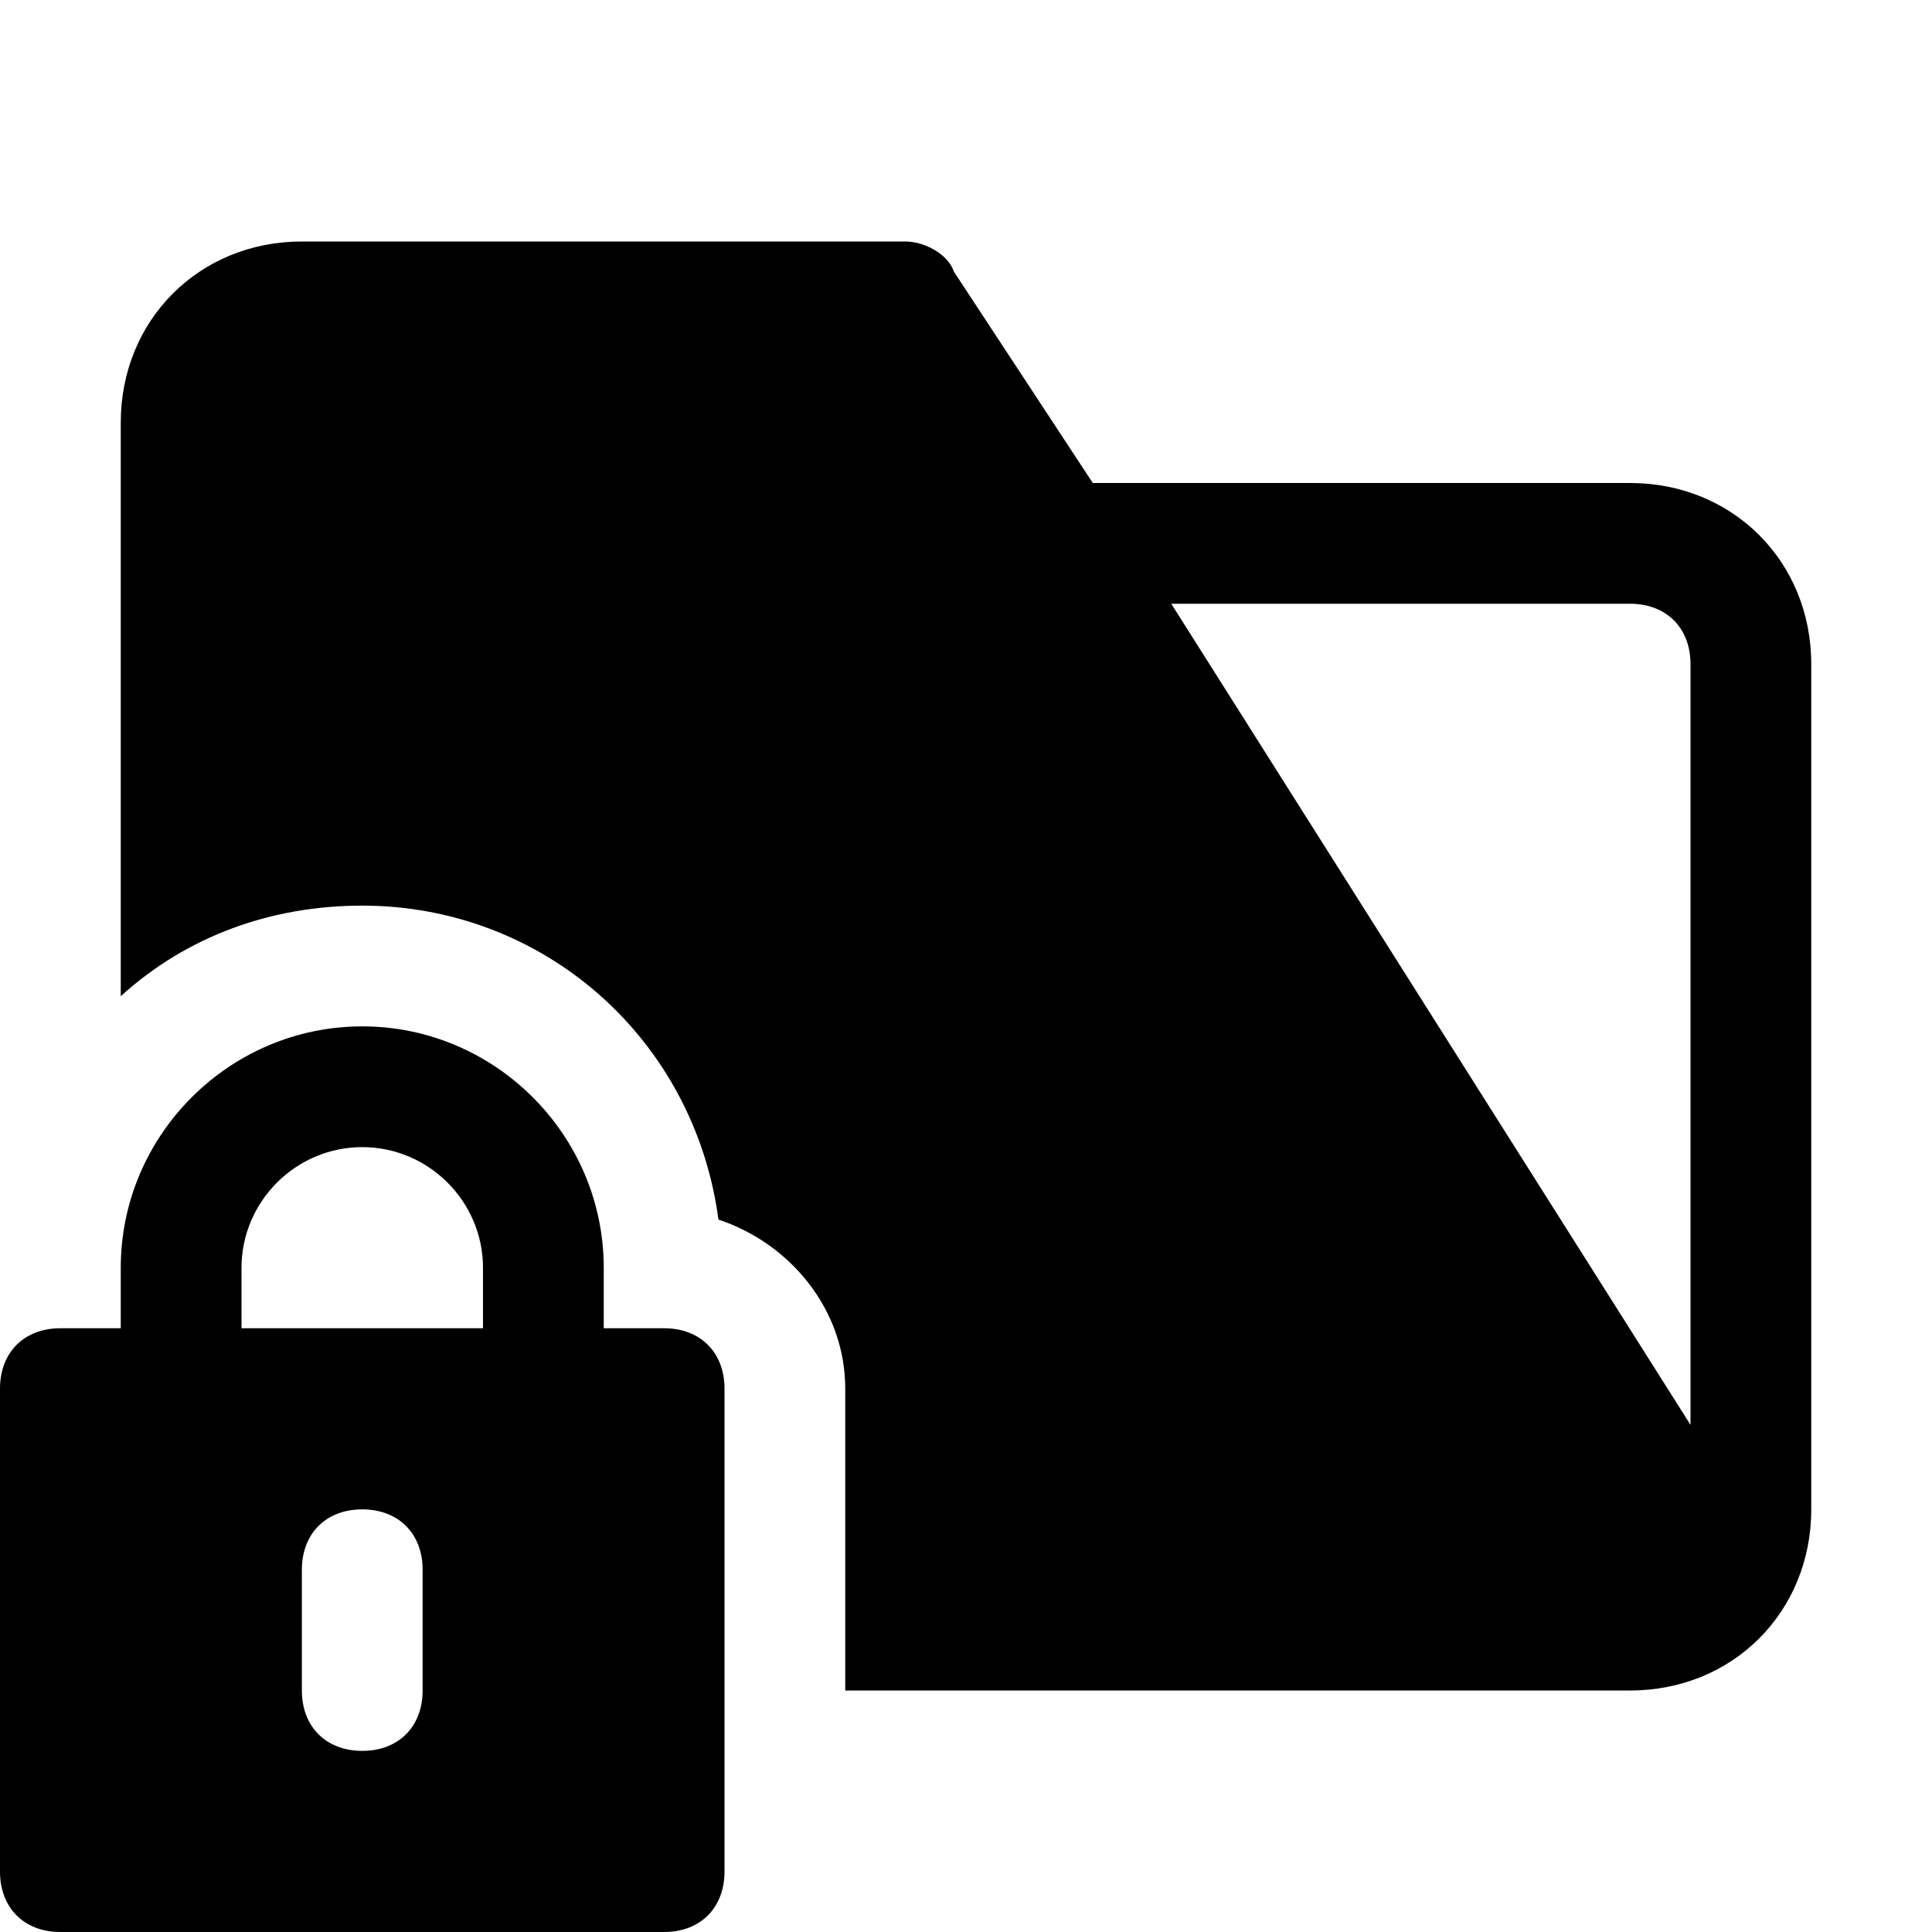 <?xml version="1.0" encoding="utf-8"?>

<!-- Скачано с сайта svg4.ru / Downloaded from svg4.ru -->
<svg version="1.1" id="Icons" xmlns="http://www.w3.org/2000/svg" xmlns:xlink="http://www.w3.org/1999/xlink" 
	 viewBox="0 0 32 32" xml:space="preserve">
<style type="text/css">
	.st0{fill:none;stroke:#000000;stroke-width:2;stroke-linecap:round;stroke-linejoin:round;stroke-miterlimit:10;}
</style>
<path d="M11,22h-1v-1c0-2.2-1.8-4-4-4s-4,1.8-4,4v1H1c-0.6,0-1,0.4-1,1v8c0,0.6,0.4,1,1,1h10c0.6,0,1-0.4,1-1v-8
	C12,22.4,11.6,22,11,22z M7,28c0,0.6-0.4,1-1,1s-1-0.4-1-1v-2c0-0.6,0.4-1,1-1s1,0.4,1,1V28z M8,22H4v-1c0-1.1,0.9-2,2-2s2,0.9,2,2
	V22z"/>
<path d="M27,8h-8.9l-2.3-3.5C15.7,4.2,15.3,4,15,4H5C3.3,4,2,5.3,2,7v9.5c1.1-1,2.5-1.5,4-1.5c3,0,5.5,2.2,5.9,5.2
	c1.2,0.4,2.1,1.5,2.1,2.8v5h13c1.7,0,3-1.3,3-3V11C30,9.3,28.7,8,27,8z M28,23.6L19.4,10H27c0.6,0,1,0.4,1,1V23.6z"/>
</svg>